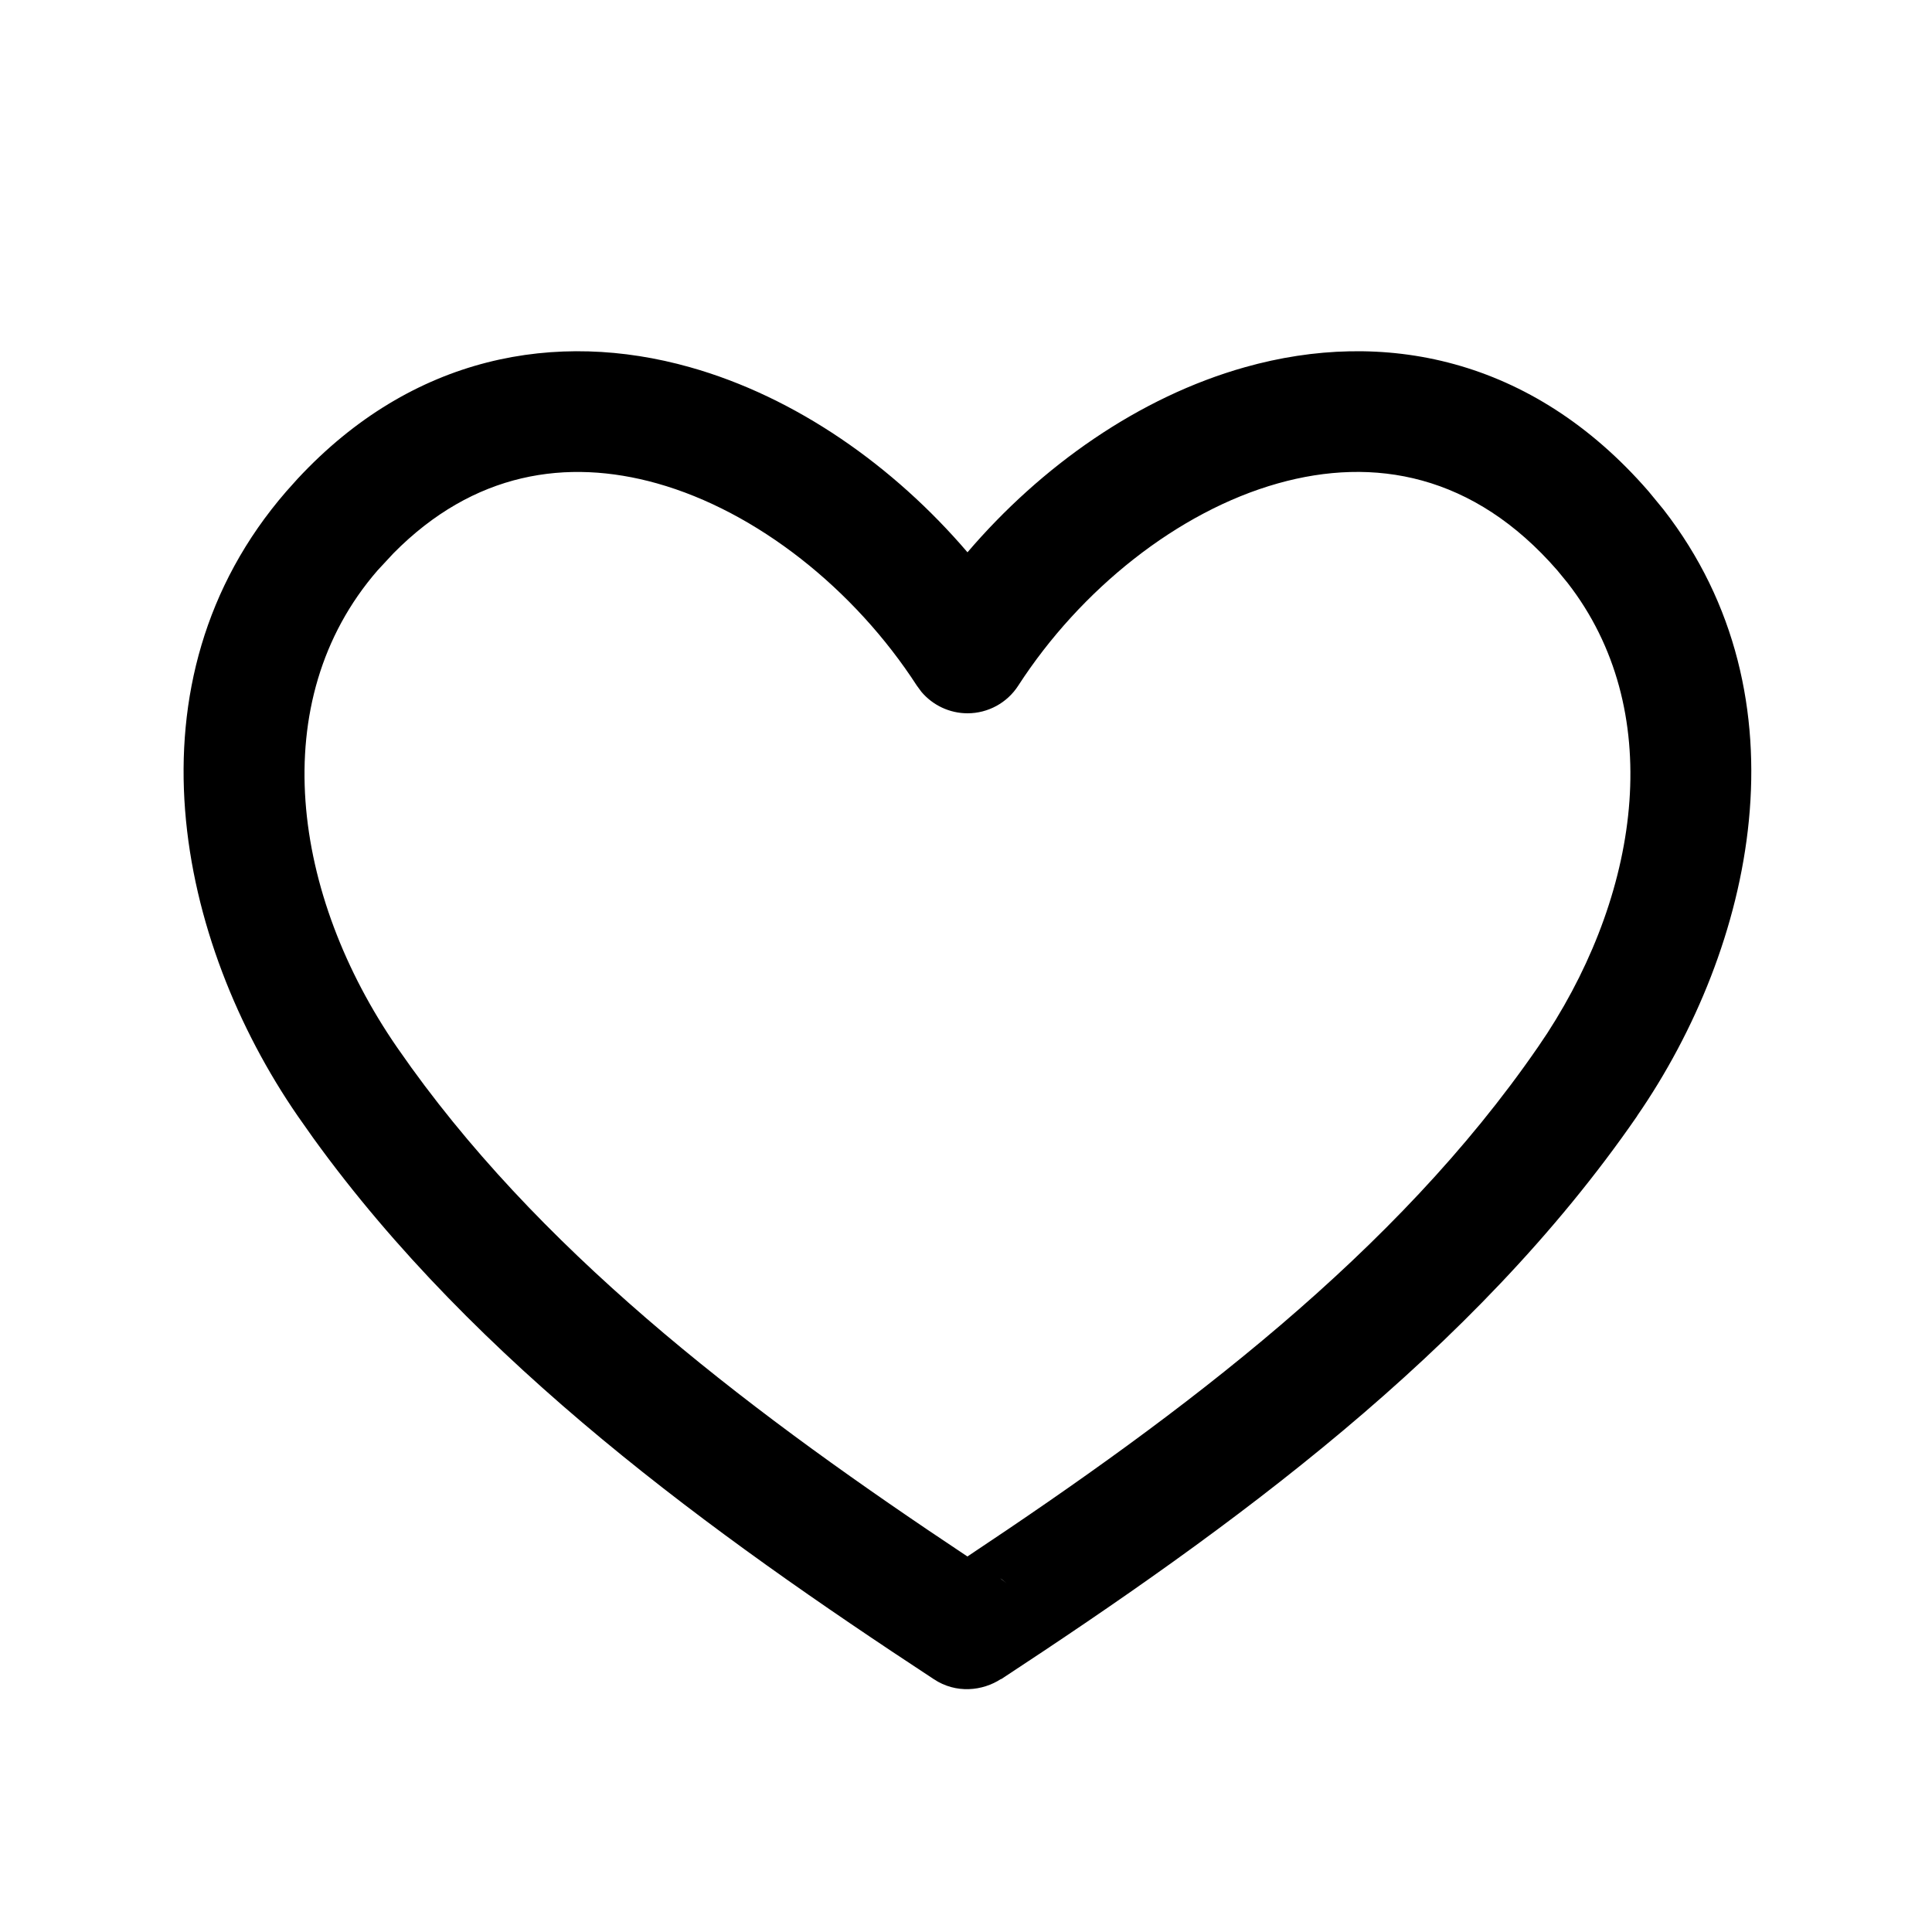 <svg width="30" height="30" viewBox="0 0 30 30" fill="none" xmlns="http://www.w3.org/2000/svg">
<path d="M19.335 5.701C21.463 5.102 23.781 5.535 25.599 7.63L25.83 7.911C28.111 10.842 27.223 14.717 25.421 17.328L25.422 17.329C22.882 21.013 19.084 23.75 15.546 26.074L15.544 26.071C15.258 26.258 14.845 26.304 14.5 26.074C11.072 23.823 7.4 21.183 4.864 17.671L4.623 17.329C2.763 14.634 1.878 10.59 4.446 7.63L4.618 7.438C6.409 5.509 8.649 5.121 10.71 5.701C12.361 6.165 13.881 7.24 15.023 8.576C16.165 7.24 17.684 6.165 19.335 5.701ZM15.628 24.582L15.558 24.526C15.549 24.519 15.539 24.514 15.529 24.507L15.628 24.582ZM24.183 8.858C22.882 7.36 21.335 7.086 19.843 7.506C18.29 7.943 16.779 9.151 15.811 10.647C15.639 10.914 15.342 11.076 15.024 11.076C14.746 11.076 14.484 10.952 14.307 10.742L14.237 10.647C13.268 9.15 11.755 7.943 10.202 7.506C8.803 7.113 7.356 7.329 6.109 8.592L5.862 8.858C4.1 10.89 4.54 13.908 6.166 16.264L6.387 16.577C8.586 19.622 11.777 22.012 15.022 24.169C18.378 21.938 21.675 19.46 23.877 16.265L23.878 16.264L24.027 16.042C25.482 13.795 25.866 11.012 24.342 9.052L24.183 8.858Z" fill="black"/>
</svg>
